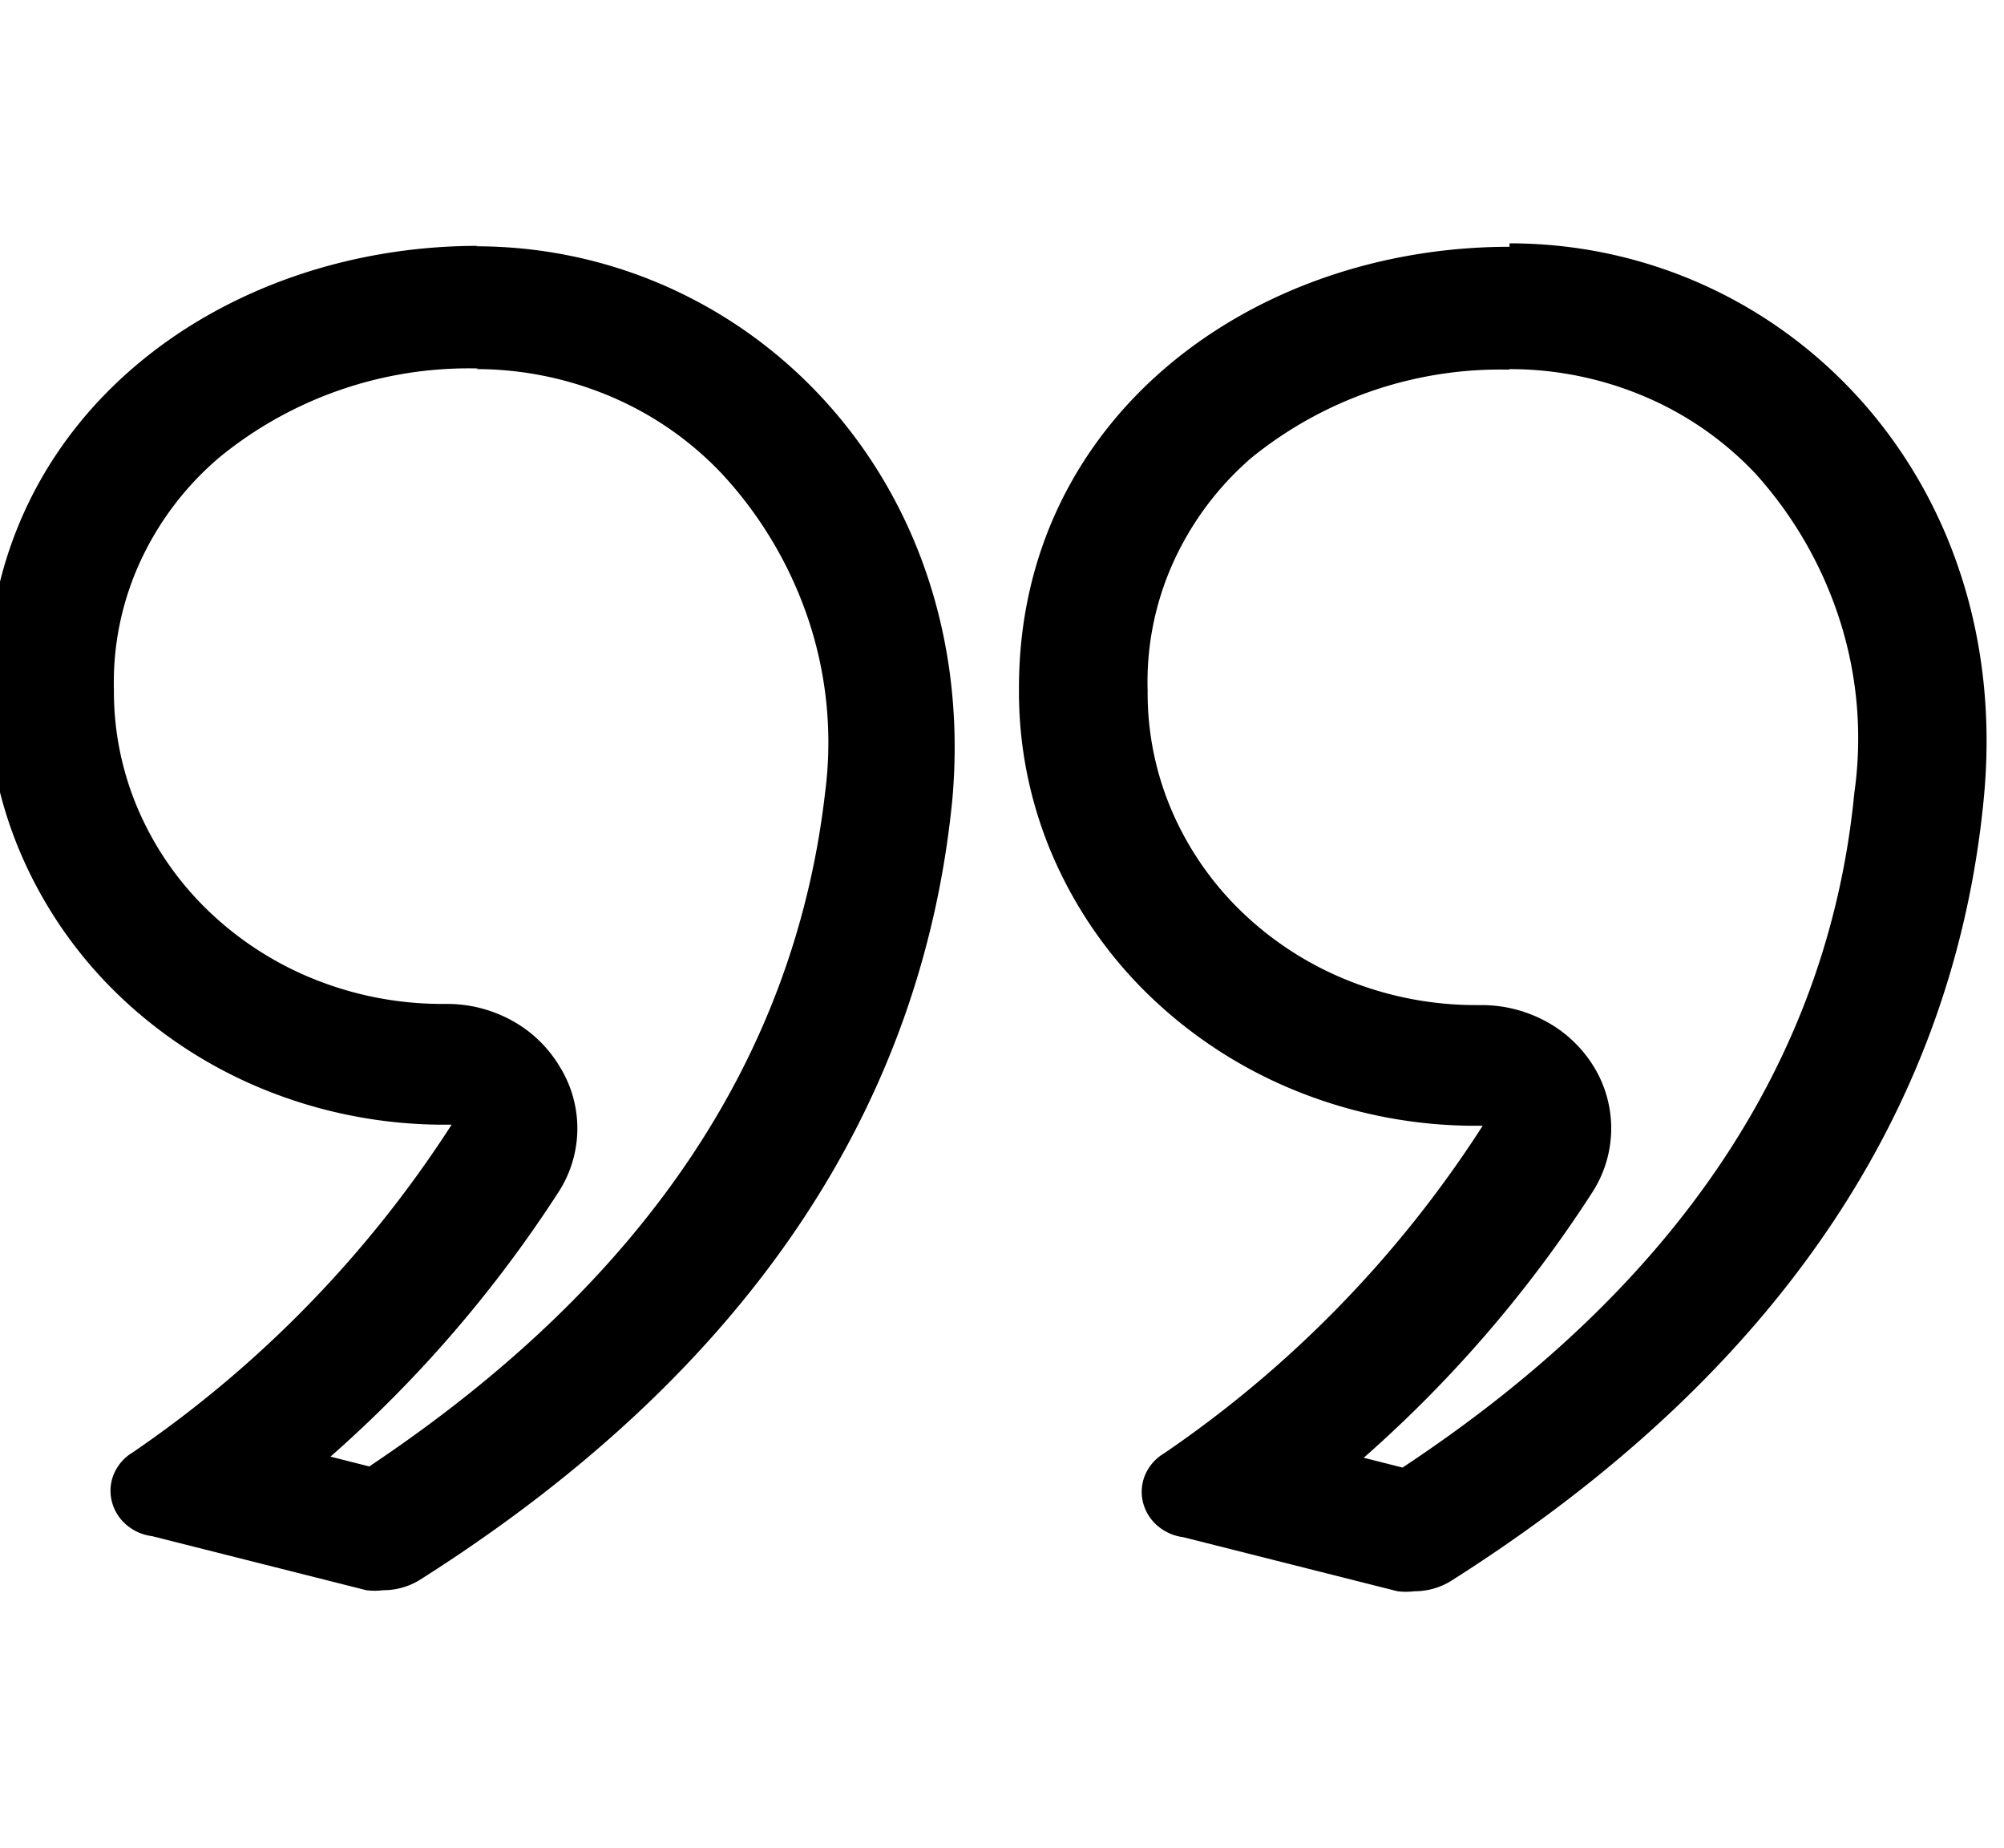 <svg xmlns="http://www.w3.org/2000/svg" width="77" height="71" viewBox="0 0 77 71">
    <defs>
        <clipPath id="k3u06ptdla">
            <path data-name="Rectangle 897" transform="translate(.5)" d="M0 0h77v71H0z"/>
        </clipPath>
    </defs>
    <g transform="translate(-.5)" style="clip-path:url(#k3u06ptdla)">
        <path data-name="Path 237" d="M18.78 14.179a13.265 13.265 0 0 1 5.178 1.051 12.684 12.684 0 0 1 4.276 2.966 15.458 15.458 0 0 1 3.361 5.708 14.9 14.9 0 0 1 .612 6.514q-1.758 15.393-17.519 25.918l-1.49-.377a48.739 48.739 0 0 0 8.8-10.223 4.494 4.494 0 0 0 0-4.772 4.84 4.84 0 0 0-1.789-1.736 5.165 5.165 0 0 0-2.461-.66h-.2a13.216 13.216 0 0 1-4.864-.906 12.7 12.7 0 0 1-4.122-2.617 11.971 11.971 0 0 1-2.743-3.922 11.471 11.471 0 0 1-.942-4.623 11.094 11.094 0 0 1 1-4.9 11.64 11.64 0 0 1 3.072-4.045 15.135 15.135 0 0 1 9.931-3.4zm.1-4.734C8.948 9.444.01 16.046.01 26.42a15.943 15.943 0 0 0 1.314 6.433 16.638 16.638 0 0 0 3.819 5.457 17.651 17.651 0 0 0 5.738 3.639 18.375 18.375 0 0 0 6.771 1.258h.2A44.219 44.219 0 0 1 5.611 55.789a1.782 1.782 0 0 0-.722.805 1.672 1.672 0 0 0-.1 1.053 1.735 1.735 0 0 0 .552.918 1.89 1.89 0 0 0 1.008.45l8.223 2.075a2.586 2.586 0 0 0 .655 0 2.641 2.641 0 0 0 1.41-.4c12.829-8.128 19.324-18.407 20.456-29.988 1.073-12.223-7.786-21.24-18.313-21.24z"/>
        <path data-name="Path 238" d="M58.481 14.181a13.226 13.226 0 0 1 5.191 1.044 12.64 12.64 0 0 1 4.283 2.974 15.428 15.428 0 0 1 3.274 5.749 14.9 14.9 0 0 1 .52 6.515c-.993 10.261-6.852 18.975-17.36 25.916l-1.49-.377a48.739 48.739 0 0 0 8.8-10.223 4.529 4.529 0 0 0 .067-4.756 4.859 4.859 0 0 0-1.817-1.758 5.188 5.188 0 0 0-2.5-.653h-.2a13.2 13.2 0 0 1-4.862-.91 12.674 12.674 0 0 1-4.118-2.618 11.95 11.95 0 0 1-2.738-3.922 11.453 11.453 0 0 1-.935-4.621 11.144 11.144 0 0 1 .96-4.882 11.679 11.679 0 0 1 3.012-4.059 15.177 15.177 0 0 1 9.931-3.4zm.02-4.7c-9.931 0-18.869 6.6-18.849 16.976a15.925 15.925 0 0 0 1.3 6.432 16.62 16.62 0 0 0 3.815 5.459 17.631 17.631 0 0 0 5.734 3.639 18.351 18.351 0 0 0 6.768 1.261h.2a43.966 43.966 0 0 1-12.236 12.581 1.782 1.782 0 0 0-.722.805 1.673 1.673 0 0 0-.1 1.053 1.736 1.736 0 0 0 .552.918 1.891 1.891 0 0 0 1.008.45l8.223 2.075a2.585 2.585 0 0 0 .655 0 2.64 2.64 0 0 0 1.41-.4C69.09 52.6 75.585 42.321 76.717 30.739c1.229-12.371-7.67-21.391-18.216-21.391z"/>
    </g>
</svg>
